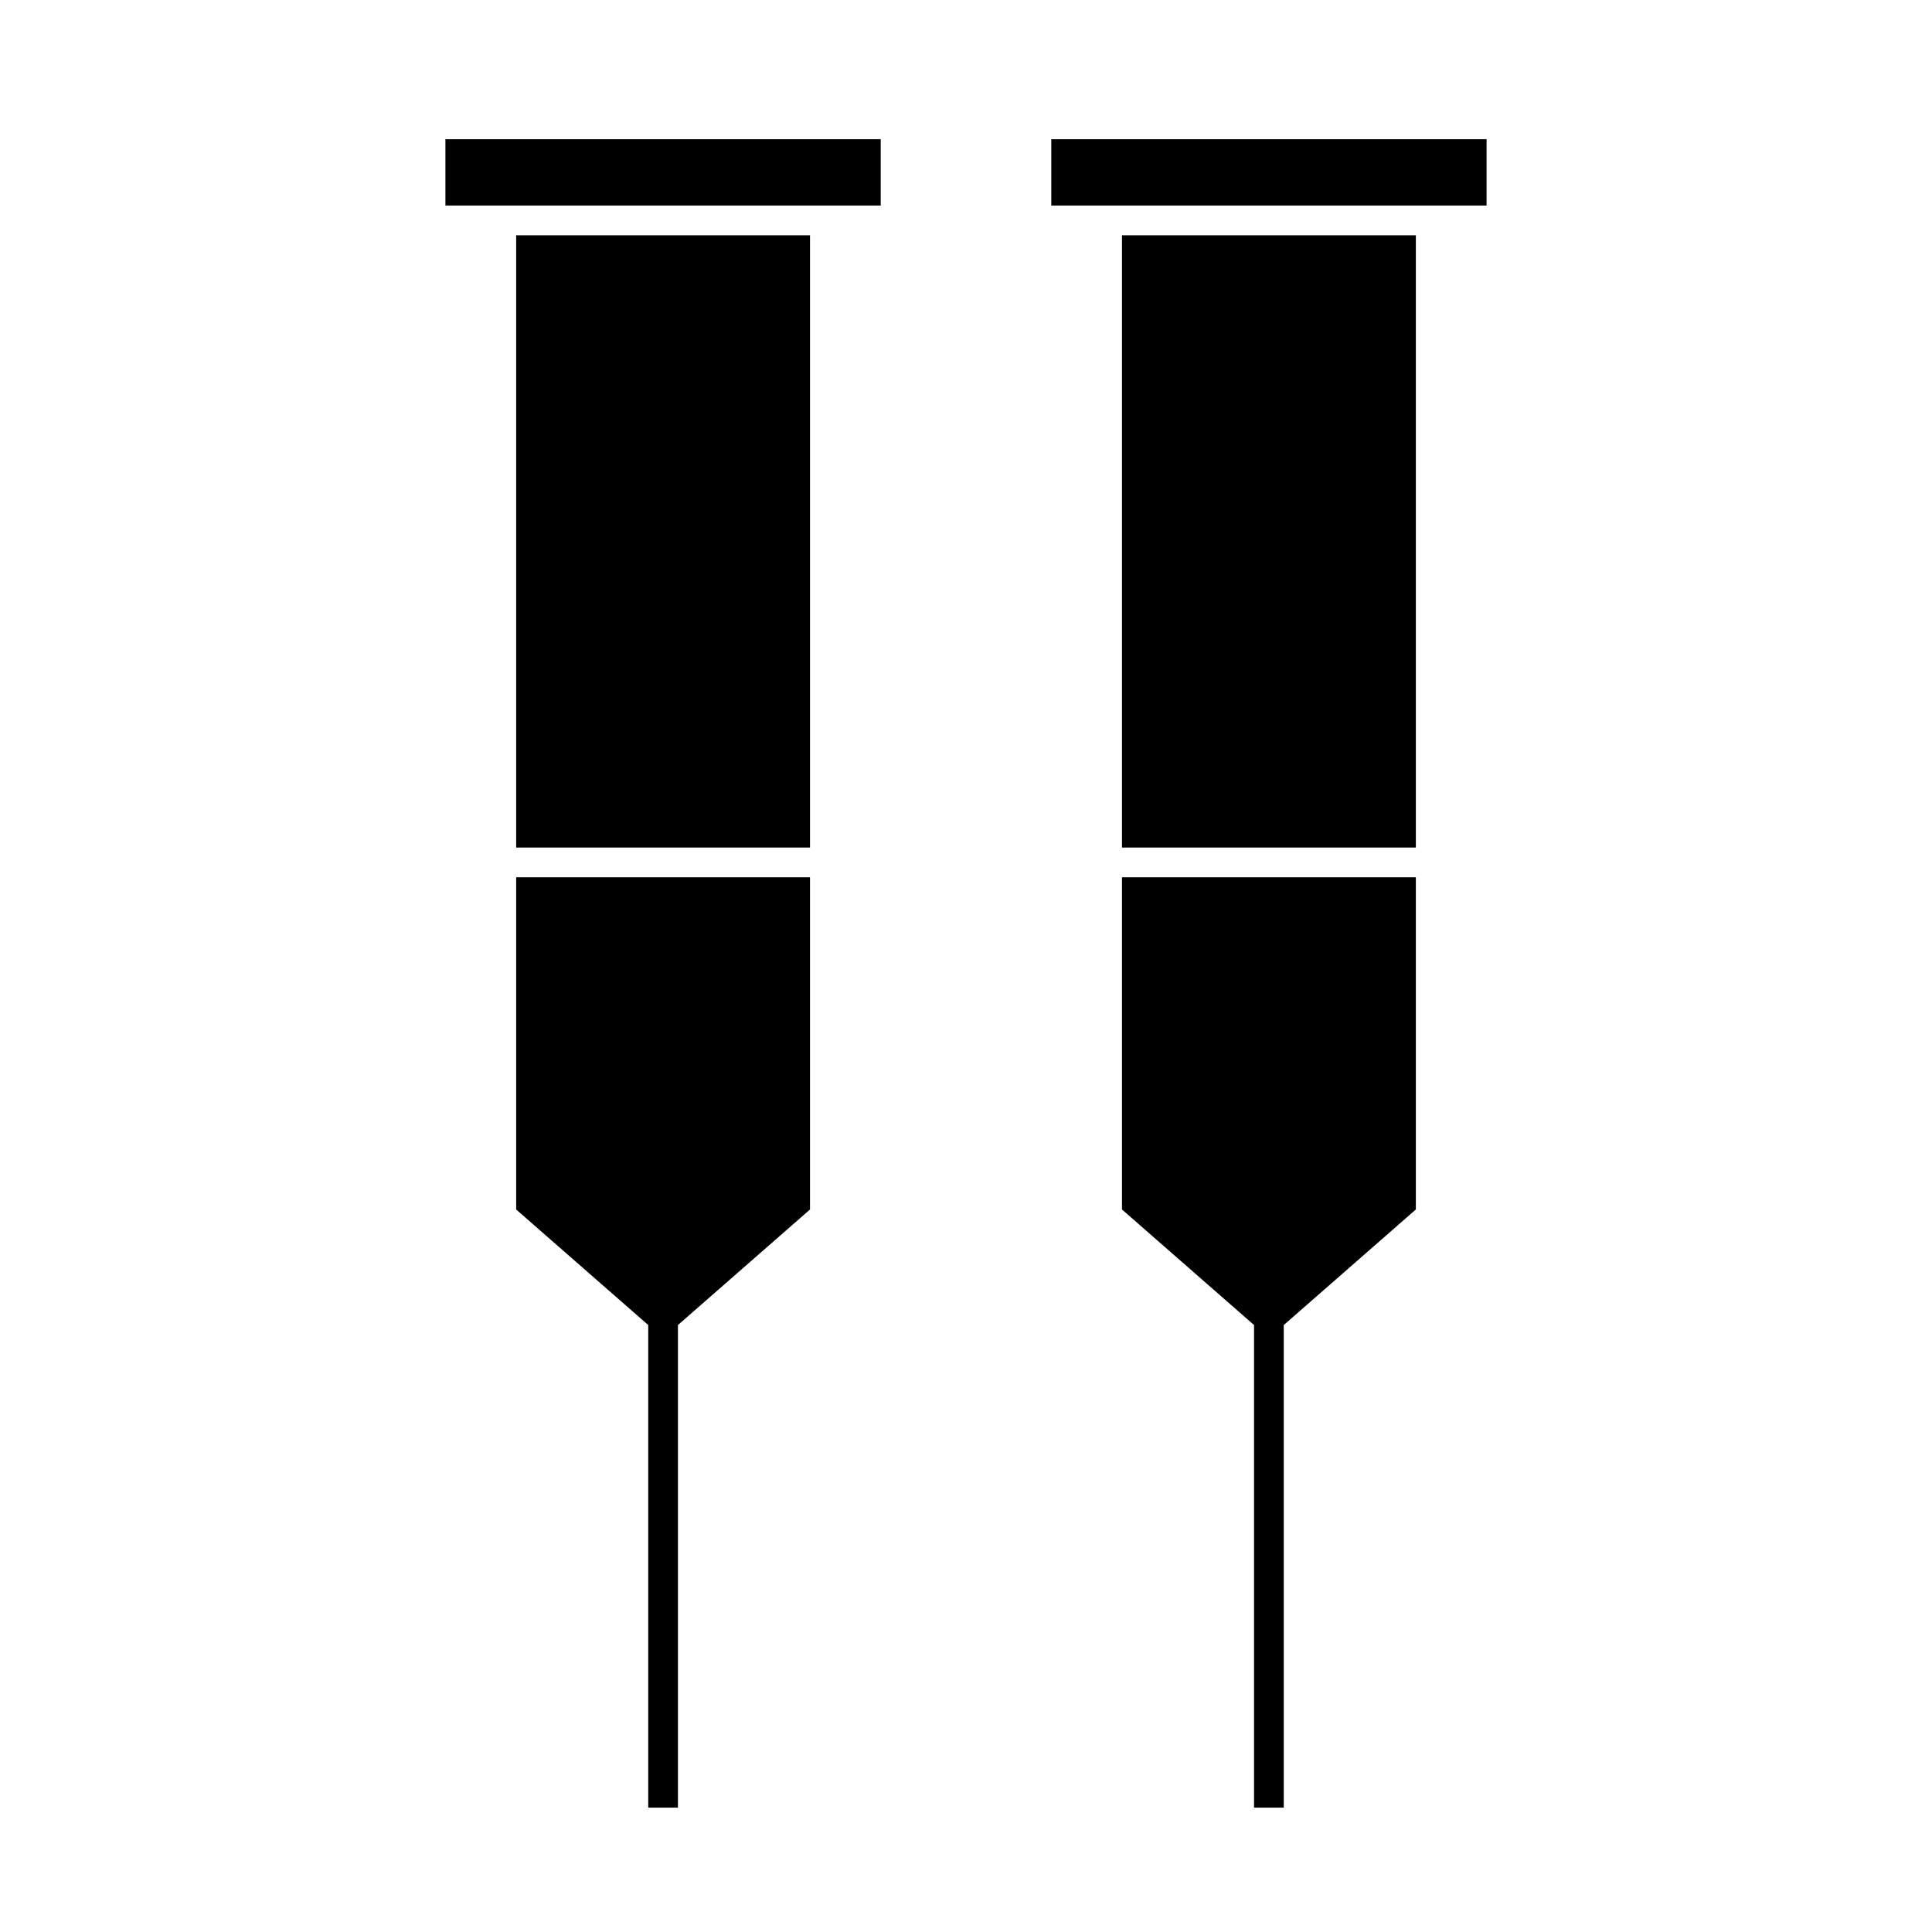 <?xml version="1.0" encoding="UTF-8"?>
<!-- The Best Svg Icon site in the world: iconSvg.co, Visit us! https://iconsvg.co -->
<svg fill="#000000" width="800px" height="800px" version="1.1" viewBox="144 144 512 512" xmlns="http://www.w3.org/2000/svg">
 <g>
  <path d="m441.34 206.35h77.875v162.26h-77.875z"/>
  <path d="m280.79 206.35h77.871v162.26h-77.871z"/>
  <path d="m262.04 198.48h115.36v-17.586h-115.36z"/>
  <path d="m537.96 198.48v-17.586h-115.36v17.586z"/>
  <path d="m323.66 623.04v-127.89l35-30.621v-88.043h-77.871v88.043l35 30.621v127.89z"/>
  <path d="m484.21 623.04v-127.89l35.004-30.625v-88.039h-77.875v88.043l34.996 30.621v127.89z"/>
 </g>
</svg>